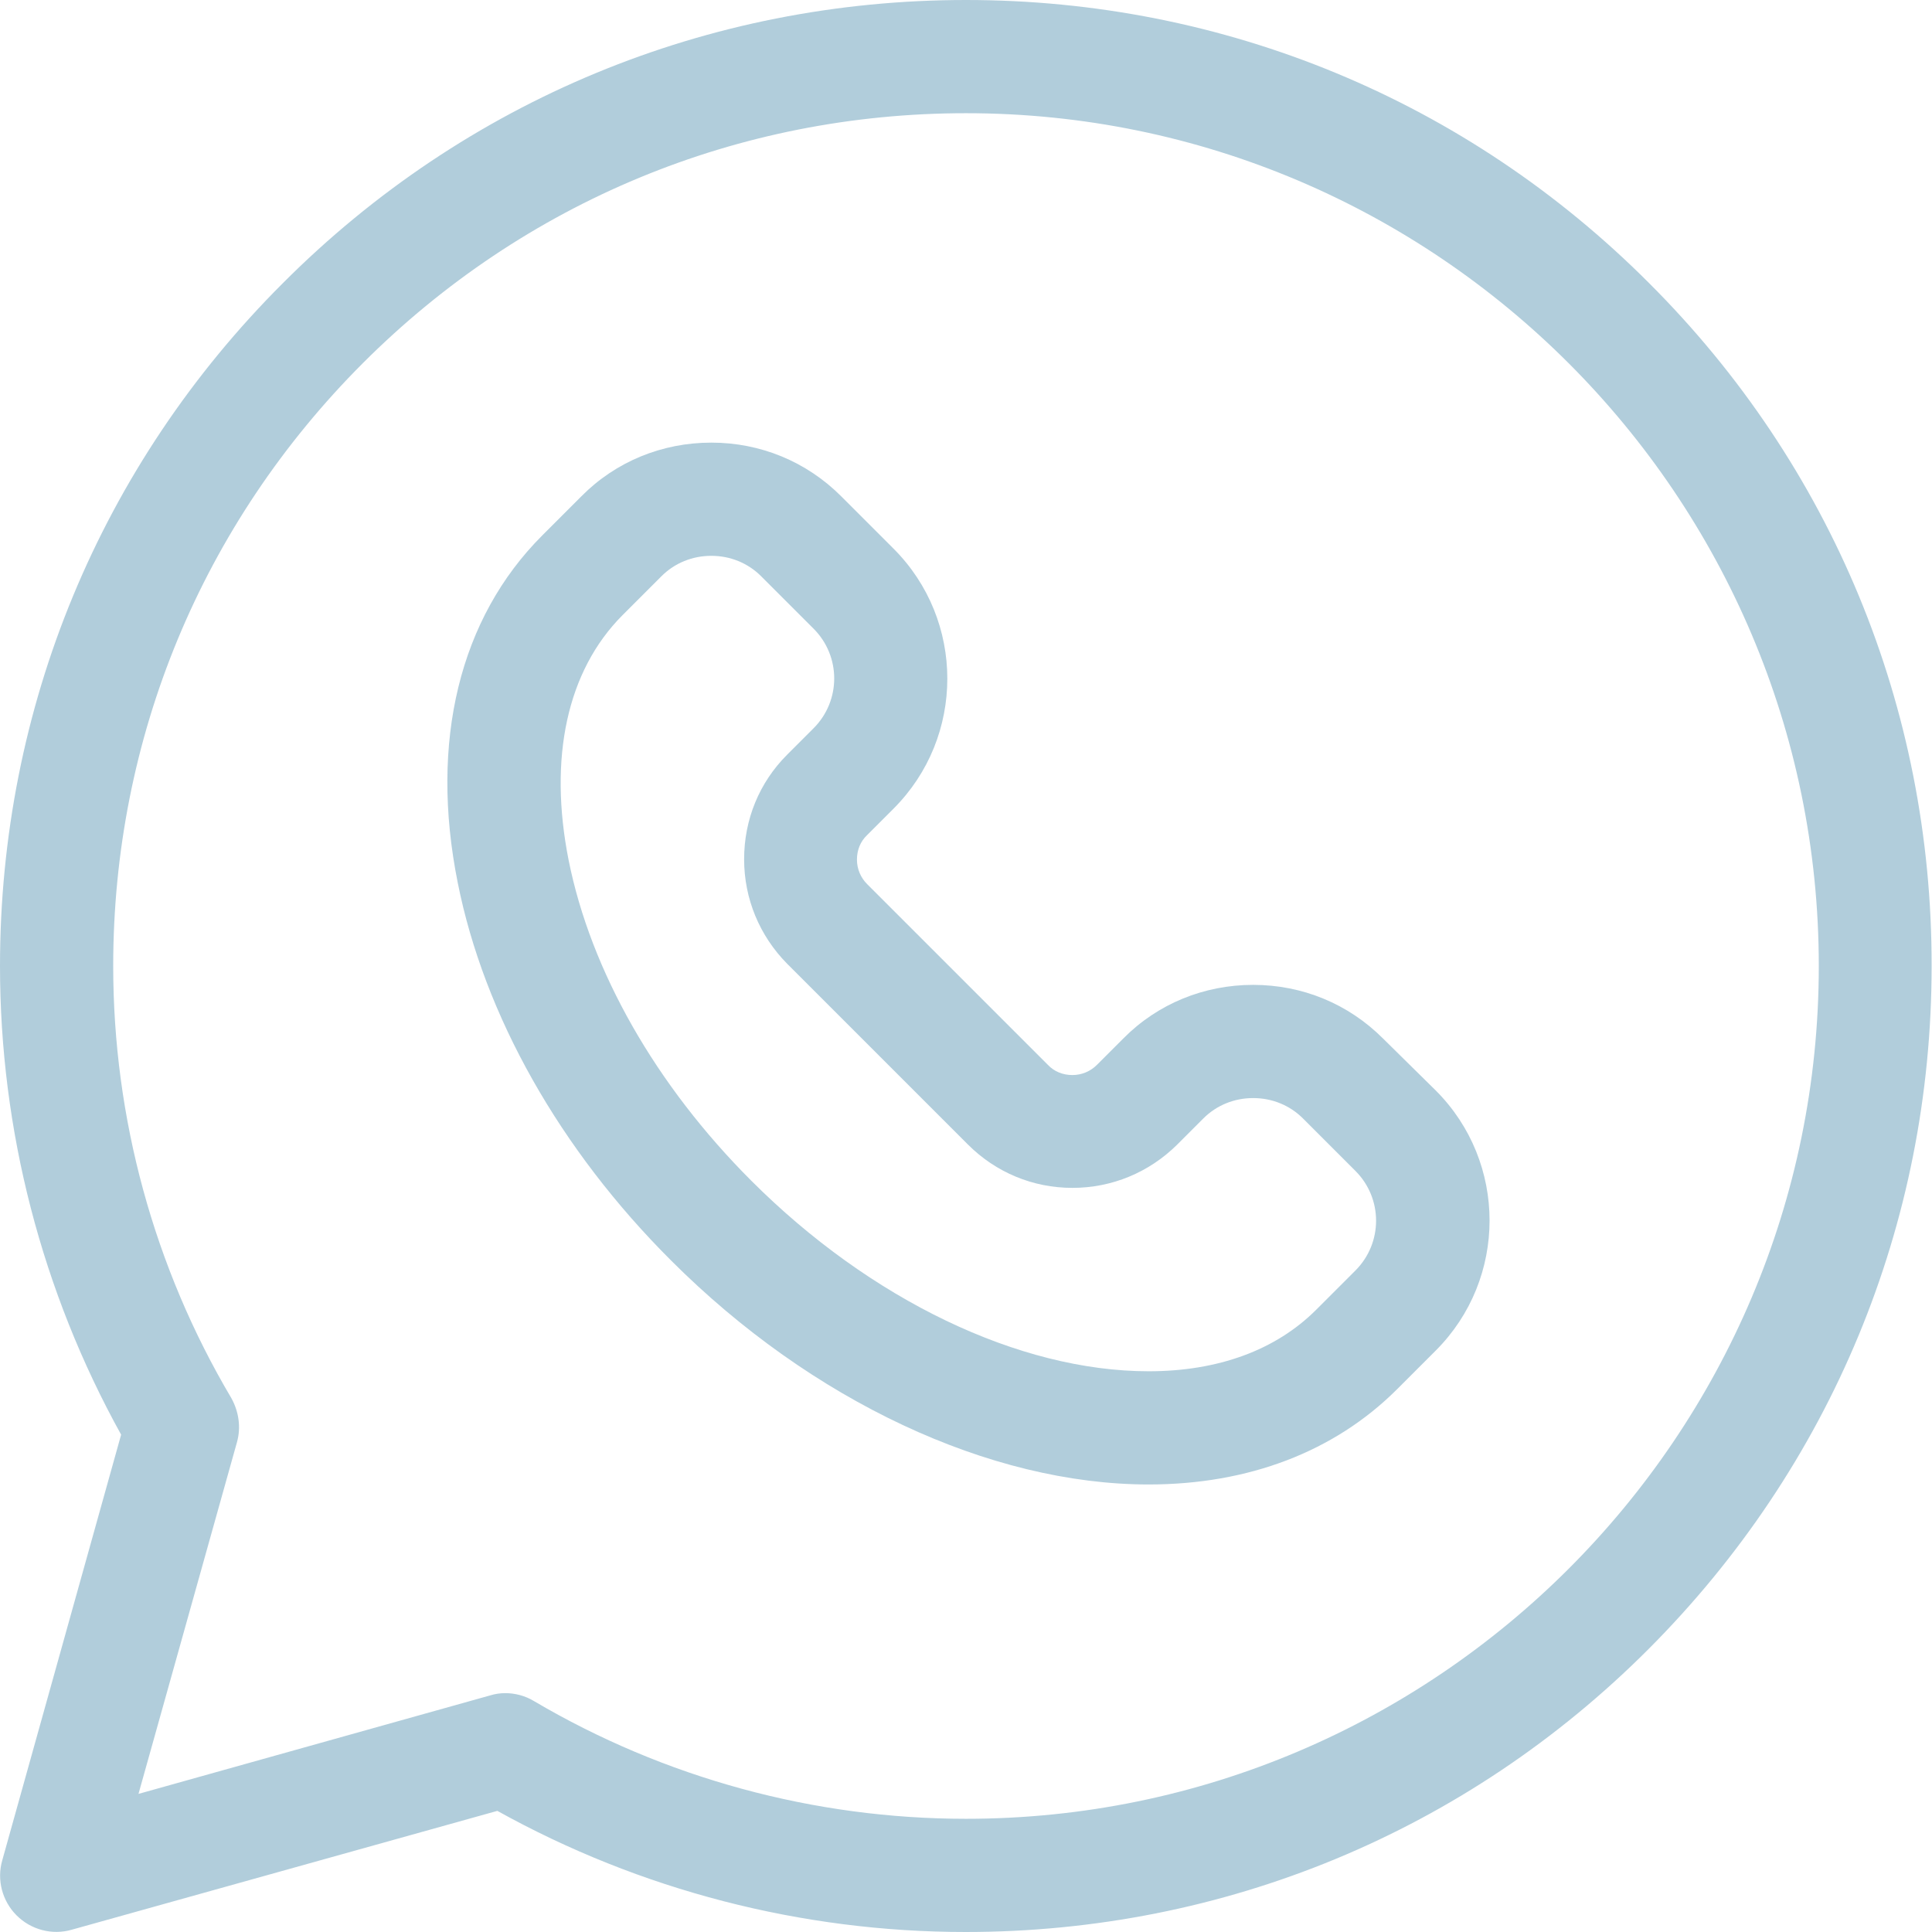 <?xml version="1.0" encoding="utf-8"?>
<!-- Generator: Adobe Illustrator 27.1.1, SVG Export Plug-In . SVG Version: 6.00 Build 0)  -->
<svg version="1.1" id="Layer_1" xmlns="http://www.w3.org/2000/svg" xmlns:xlink="http://www.w3.org/1999/xlink" x="0px" y="0px"
	 viewBox="0 0 512 512" style="enable-background:new 0 0 512 512;" xml:space="preserve">
<style type="text/css">
	.st0{fill:#B1CDDB;}
</style>
<g>
	<g>
		<path class="st0" d="M437,75C388.7,26.6,324.4,0,256,0c0,0,0,0,0,0C187.6,0,123.3,26.6,75,75C26.6,123.3,0,187.6,0,256
			c0,43.5,11.1,86.3,32.1,124.2L0.6,493c-1.5,5.2,0,10.8,3.8,14.6s9.4,5.3,14.6,3.8l112.8-31.5c37.8,21,80.6,32.1,124.1,32.1
			c68.4,0,132.7-26.6,181-75s75-112.6,75-181C512,187.6,485.4,123.3,437,75L437,75z M256,482c-40.3,0-79.9-10.8-114.5-31.2
			c-2.3-1.4-5-2.1-7.6-2.1c-1.4,0-2.7,0.2-4,0.6l-93.2,26.1l26.1-93.2c1.1-3.9,0.5-8.1-1.5-11.7C40.8,335.9,30,296.3,30,256
			c0-60.4,23.5-117.1,66.2-159.8S195.6,30,256,30c124.6,0,226,101.4,226,226C482,380.6,380.6,482,256,482z"/>
		<path class="st0" d="M366.5,275.2c-9.2-9.2-21.4-14.2-34.4-14.2s-25.3,5-34.4,14.2l-7,7c-1.7,1.7-4,2.7-6.5,2.7
			c-2.5,0-4.8-0.9-6.5-2.7l-47.9-47.9c-1.7-1.7-2.7-4-2.7-6.5c0-2.5,0.9-4.8,2.7-6.5l7-7c19-19,19-49.9,0-68.9l-13.9-13.9
			c-9.2-9.2-21.4-14.2-34.4-14.2s-25.3,5-34.4,14.2l-10.4,10.4c-21.9,21.9-29.9,54.6-22.4,92c7,35.2,27.1,70.8,56.6,100.2
			c37.1,37.1,84.4,59.3,126.5,59.3h0c26.5,0,49.2-8.7,65.7-25.1l10.4-10.4c19-19,19-49.9,0-68.9L366.5,275.2z M359.2,336.7
			l-10.4,10.4c-10.7,10.7-26,16.3-44.4,16.3c0,0,0,0,0,0c-34.3,0-73.7-18.9-105.3-50.5c-25.3-25.3-42.5-55.5-48.4-84.9
			c-5.4-27.2-0.4-50.2,14.2-64.9l10.4-10.4c3.5-3.5,8.2-5.4,13.2-5.4c5,0,9.7,1.9,13.2,5.4l13.9,13.9c7.3,7.3,7.3,19.1,0,26.4l-7,7
			c-7.4,7.4-11.4,17.2-11.4,27.7c0,10.5,4.1,20.3,11.4,27.7l47.9,47.9c7.4,7.4,17.2,11.5,27.7,11.5c10.5,0,20.3-4.1,27.7-11.4l7-7
			c3.5-3.5,8.2-5.4,13.2-5.4c5,0,9.7,1.9,13.2,5.4l13.9,13.9C366.5,317.6,366.5,329.4,359.2,336.7L359.2,336.7z"/>
	</g>
</g>
</svg>
